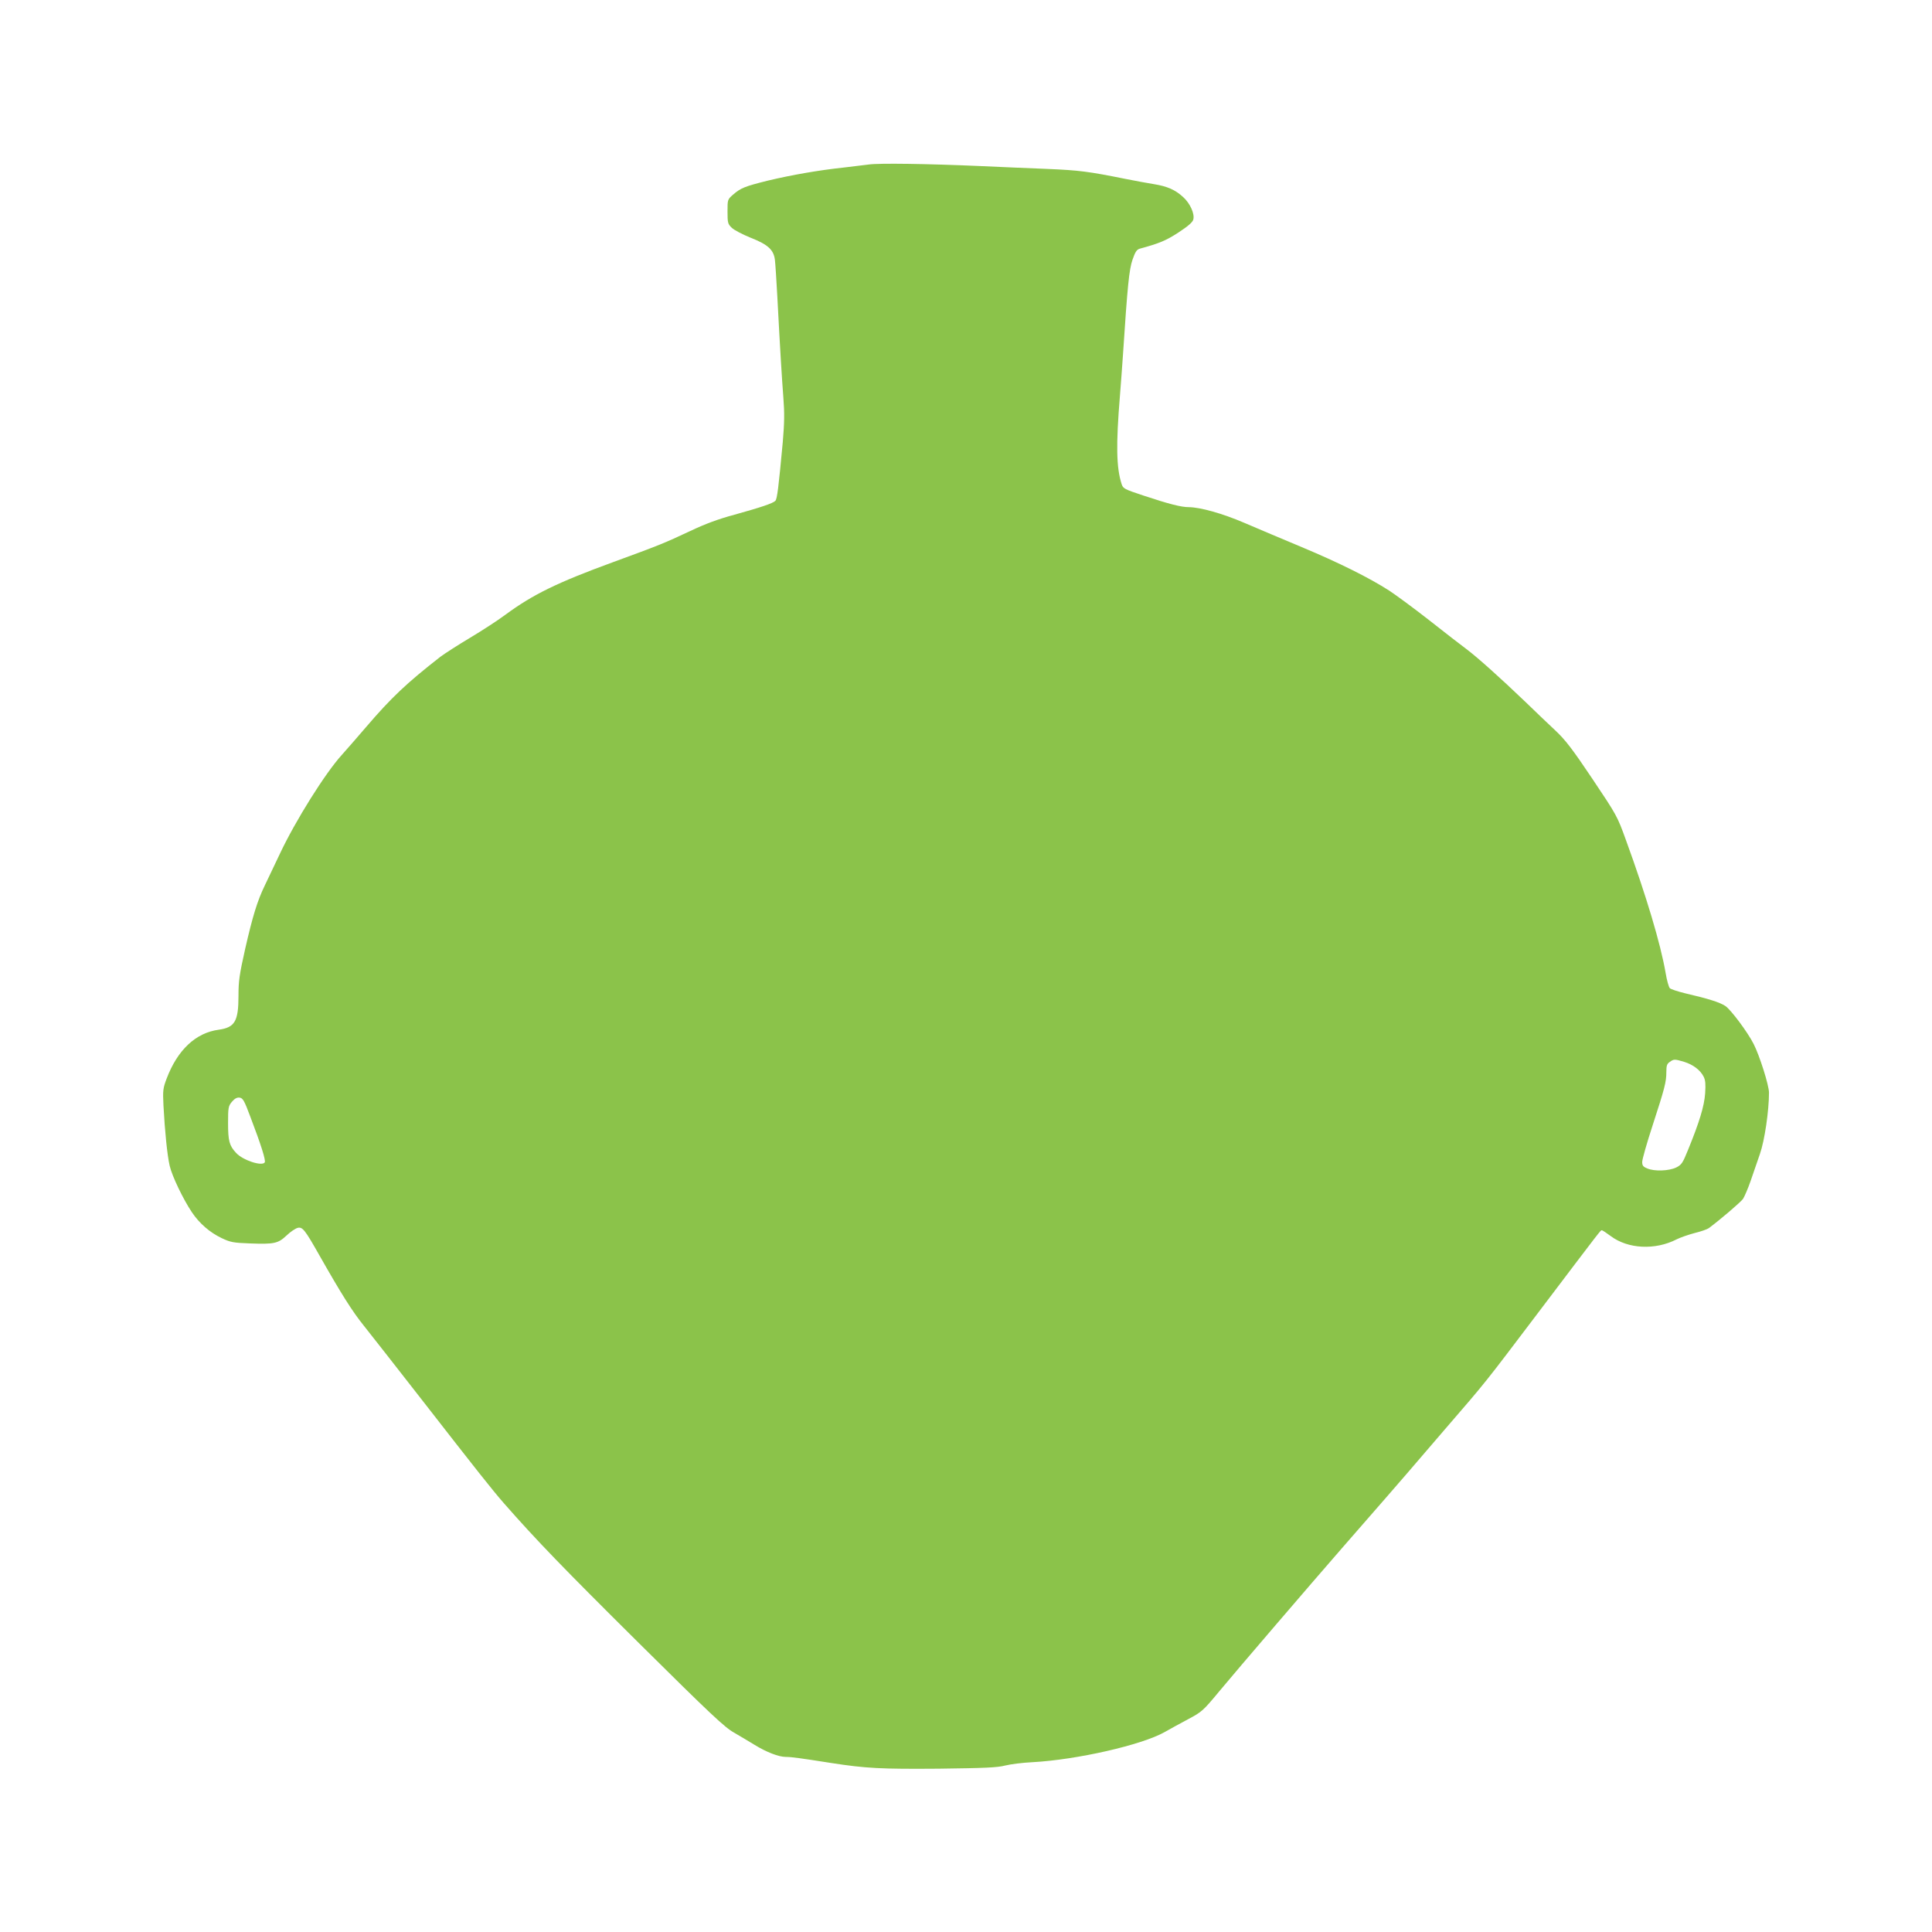 <?xml version="1.0" standalone="no"?>
<!DOCTYPE svg PUBLIC "-//W3C//DTD SVG 20010904//EN"
 "http://www.w3.org/TR/2001/REC-SVG-20010904/DTD/svg10.dtd">
<svg version="1.0" xmlns="http://www.w3.org/2000/svg"
 width="1280pt" height="1280pt" viewBox="0 0 1280 1280"
 preserveAspectRatio="xMidYMid meet">
<g transform="translate(0,1280) scale(0.1,-0.1)"
fill="#8bc34a" stroke="none">
<path d="M5755 11710 c-33 -4 -107 -13 -165 -20 -168 -18 -344 -49 -500 -86
-157 -39 -182 -49 -235 -95 -35 -31 -35 -32 -35 -111 0 -74 2 -82 28 -107 15
-15 71 -44 125 -66 115 -45 153 -80 161 -147 3 -24 10 -133 16 -243 19 -363
30 -538 40 -670 8 -101 7 -166 -4 -295 -28 -301 -37 -375 -49 -388 -17 -17
-95 -43 -271 -92 -105 -28 -194 -61 -295 -109 -168 -79 -205 -94 -511 -206
-369 -135 -530 -214 -712 -348 -51 -38 -156 -106 -233 -152 -77 -46 -166 -103
-197 -126 -223 -174 -325 -270 -491 -464 -61 -71 -134 -155 -162 -186 -110
-121 -307 -435 -411 -656 -36 -76 -80 -169 -99 -208 -50 -103 -81 -204 -131
-423 -38 -170 -44 -211 -44 -309 0 -169 -24 -210 -130 -225 -153 -20 -274
-134 -346 -324 -24 -64 -26 -77 -21 -179 9 -169 25 -329 41 -398 16 -70 90
-223 147 -308 50 -75 120 -135 198 -172 57 -27 76 -31 186 -35 161 -6 187 -1
244 53 25 24 58 46 73 50 32 8 48 -12 143 -180 147 -259 220 -375 297 -470 44
-55 213 -271 376 -480 376 -483 470 -602 551 -695 215 -245 397 -433 895 -927
478 -474 567 -557 629 -592 39 -23 101 -59 136 -81 78 -48 160 -80 207 -80 37
0 96 -8 299 -40 232 -36 330 -41 715 -38 304 4 387 7 440 21 36 9 117 19 180
22 295 16 724 114 875 199 33 19 103 57 155 85 92 49 99 54 210 188 122 147
606 711 810 945 265 304 391 448 430 494 25 29 137 159 250 291 286 331 261
301 626 783 423 559 408 539 416 539 4 1 31 -17 59 -38 114 -86 295 -95 437
-22 24 12 78 31 120 42 42 10 83 25 93 32 78 58 211 172 227 194 10 16 33 69
50 118 17 50 45 131 62 180 31 88 60 286 60 406 0 48 -62 245 -102 323 -40 79
-151 227 -187 251 -38 25 -115 49 -266 84 -49 12 -95 27 -102 34 -7 7 -20 53
-28 102 -33 191 -127 507 -263 880 -57 158 -60 163 -222 405 -134 200 -180
259 -245 320 -44 41 -134 127 -200 191 -166 159 -319 296 -390 349 -33 24
-143 110 -245 190 -102 80 -222 168 -266 197 -134 86 -335 186 -579 288 -126
53 -298 125 -381 161 -147 63 -291 103 -368 104 -50 0 -129 20 -298 76 -130
43 -137 47 -147 77 -35 109 -38 257 -11 587 6 74 15 196 20 270 30 459 41 565
63 629 18 52 28 67 47 73 132 36 175 54 258 108 64 42 94 68 98 86 10 38 -22
108 -68 149 -52 48 -106 71 -193 85 -39 6 -124 22 -190 35 -244 49 -305 57
-520 66 -121 5 -321 13 -445 19 -343 15 -668 20 -735 10z m5403 -5945 c58 -18
106 -53 129 -98 12 -24 14 -49 10 -111 -6 -85 -38 -190 -114 -376 -35 -86 -42
-97 -78 -115 -48 -23 -144 -27 -192 -6 -27 11 -33 19 -33 43 0 17 31 126 69
242 80 246 91 287 91 355 0 40 4 53 22 65 28 20 32 20 96 1z m-9499 -365 c71
-186 103 -288 95 -301 -17 -28 -146 14 -190 63 -45 48 -53 80 -53 197 0 105 2
113 26 142 18 21 33 29 50 27 22 -3 31 -18 72 -128z"/>
</g>
</svg>
